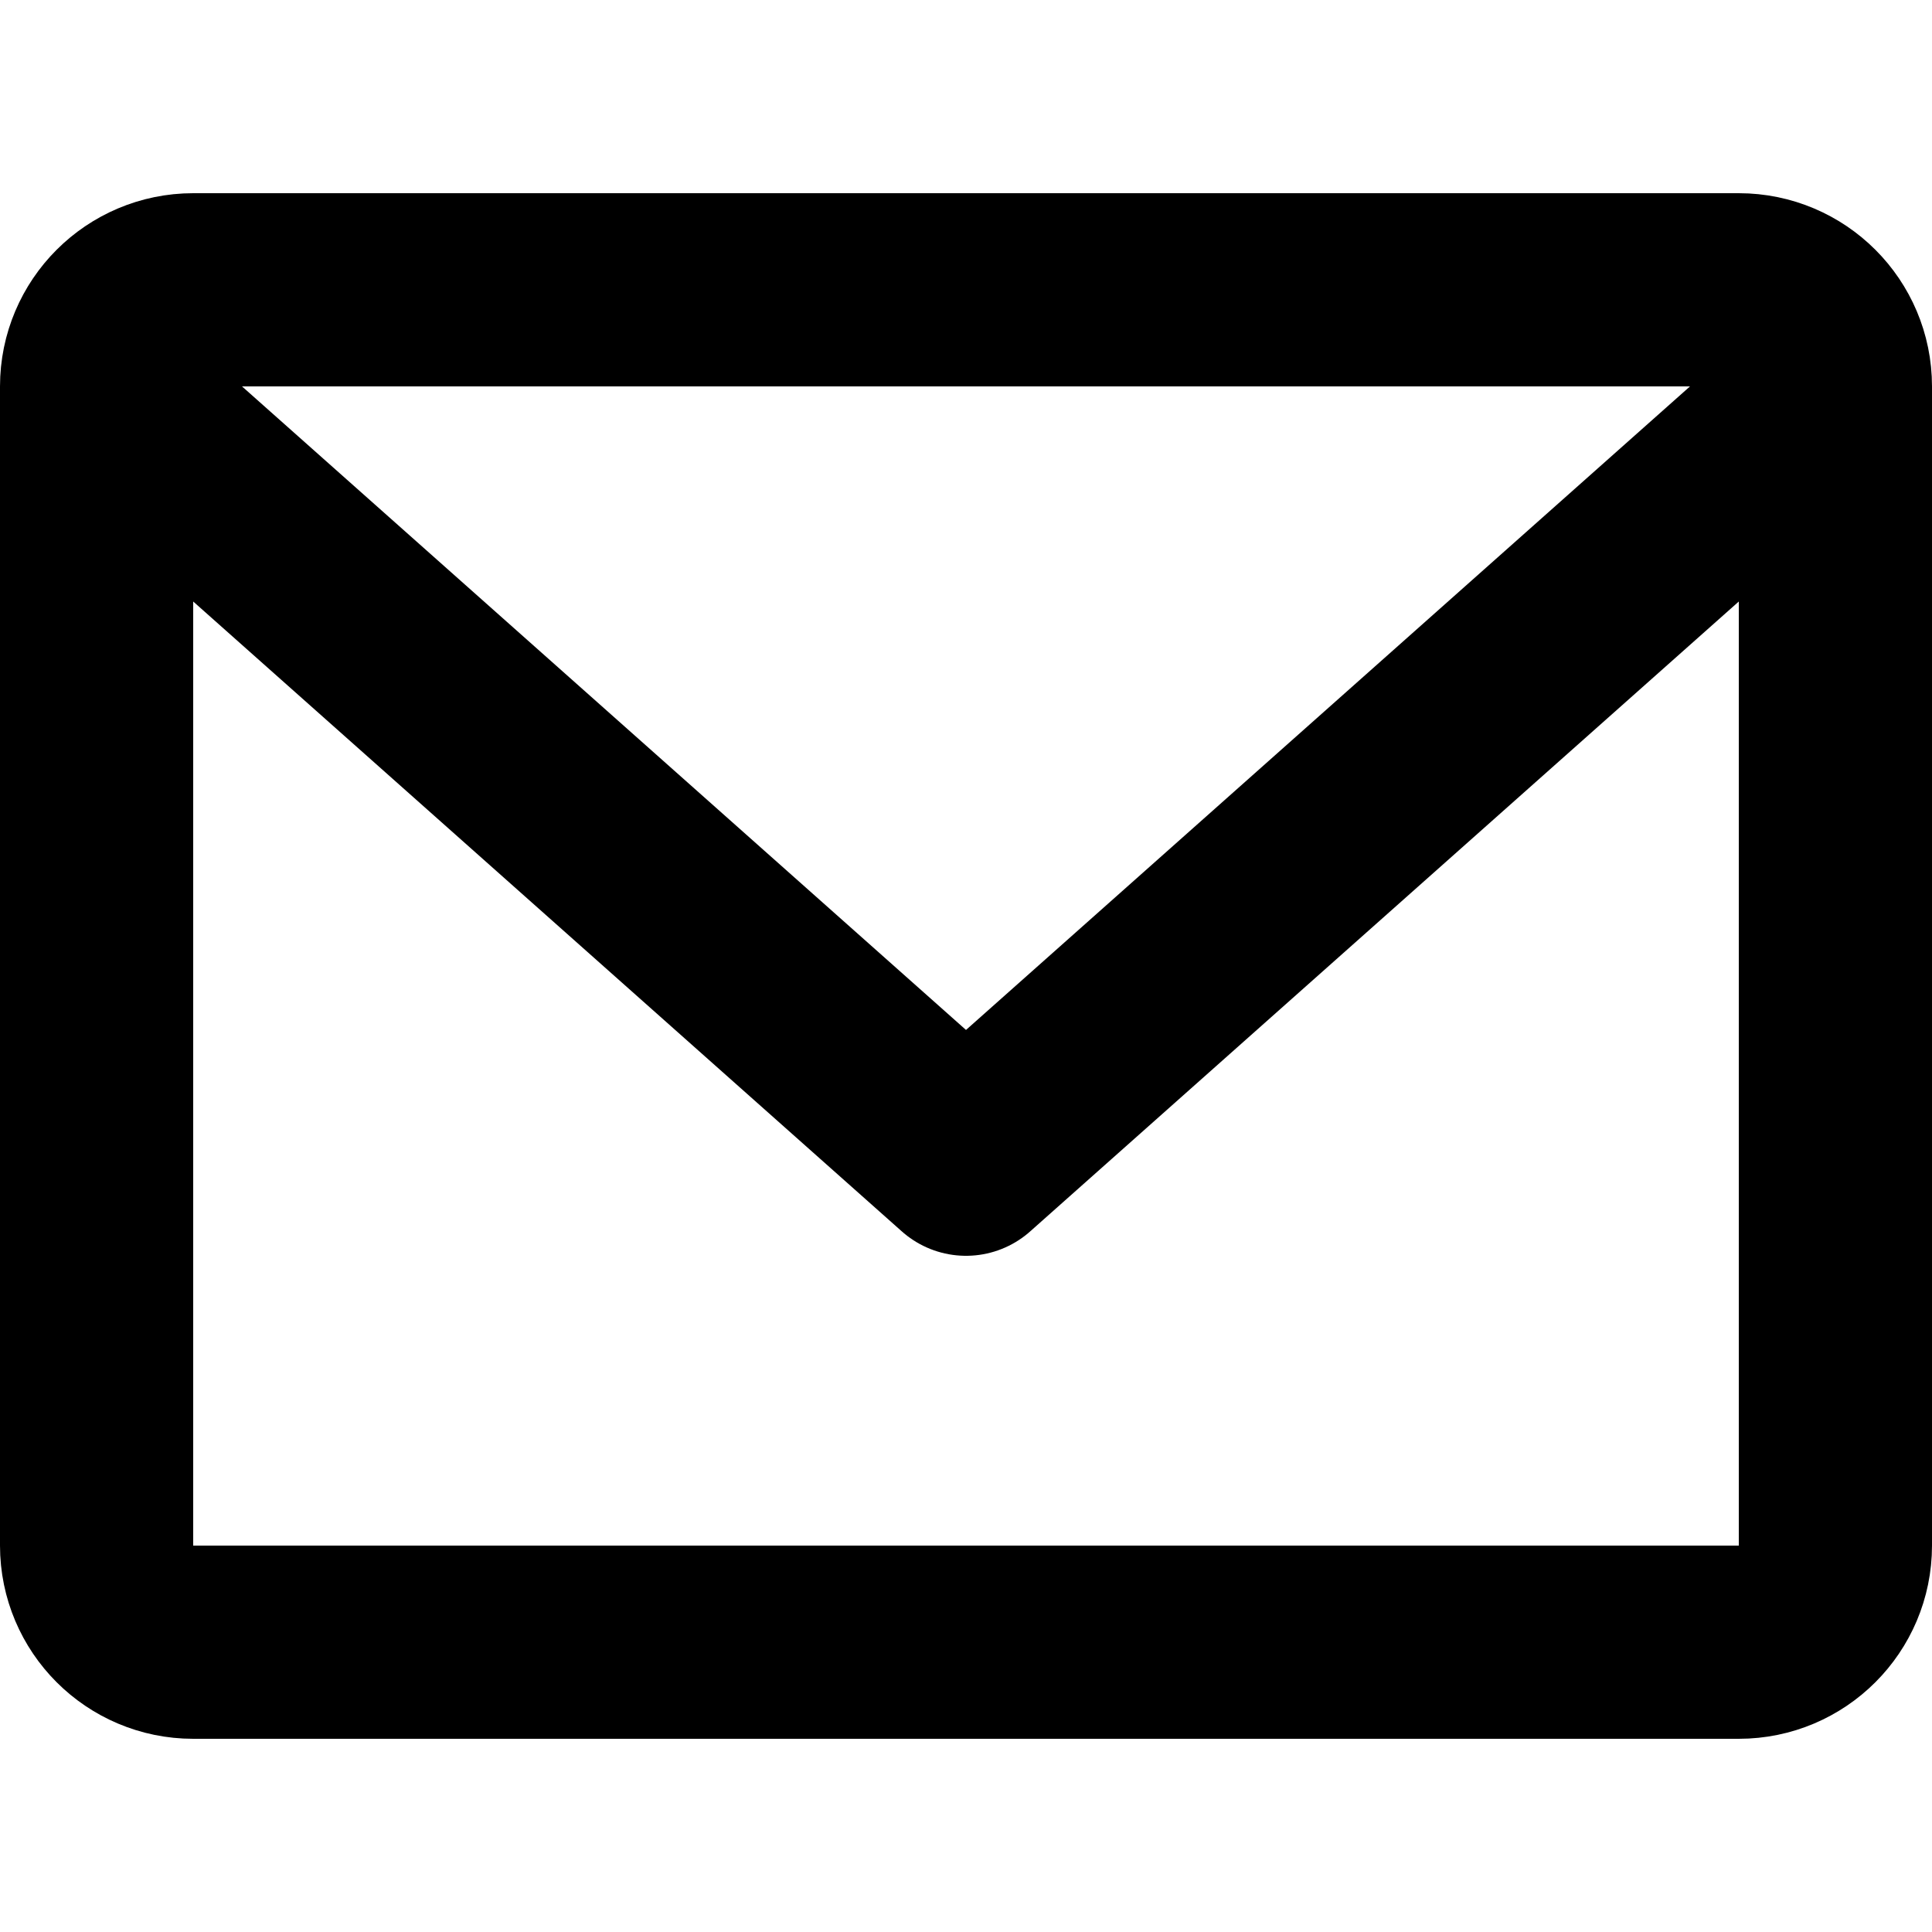 <svg width="10" height="10" viewBox="0 0 10 10" fill="none" xmlns="http://www.w3.org/2000/svg">
<path d="M0.5 2L5 6L9.5 2" stroke="black" stroke-linejoin="round"/>
<path d="M1 1.5H9C9.276 1.5 9.5 1.724 9.5 2V8C9.5 8.276 9.276 8.5 9 8.5H1C0.724 8.5 0.5 8.276 0.5 8V2C0.5 1.724 0.724 1.5 1 1.5Z" stroke="black"/>
</svg>
